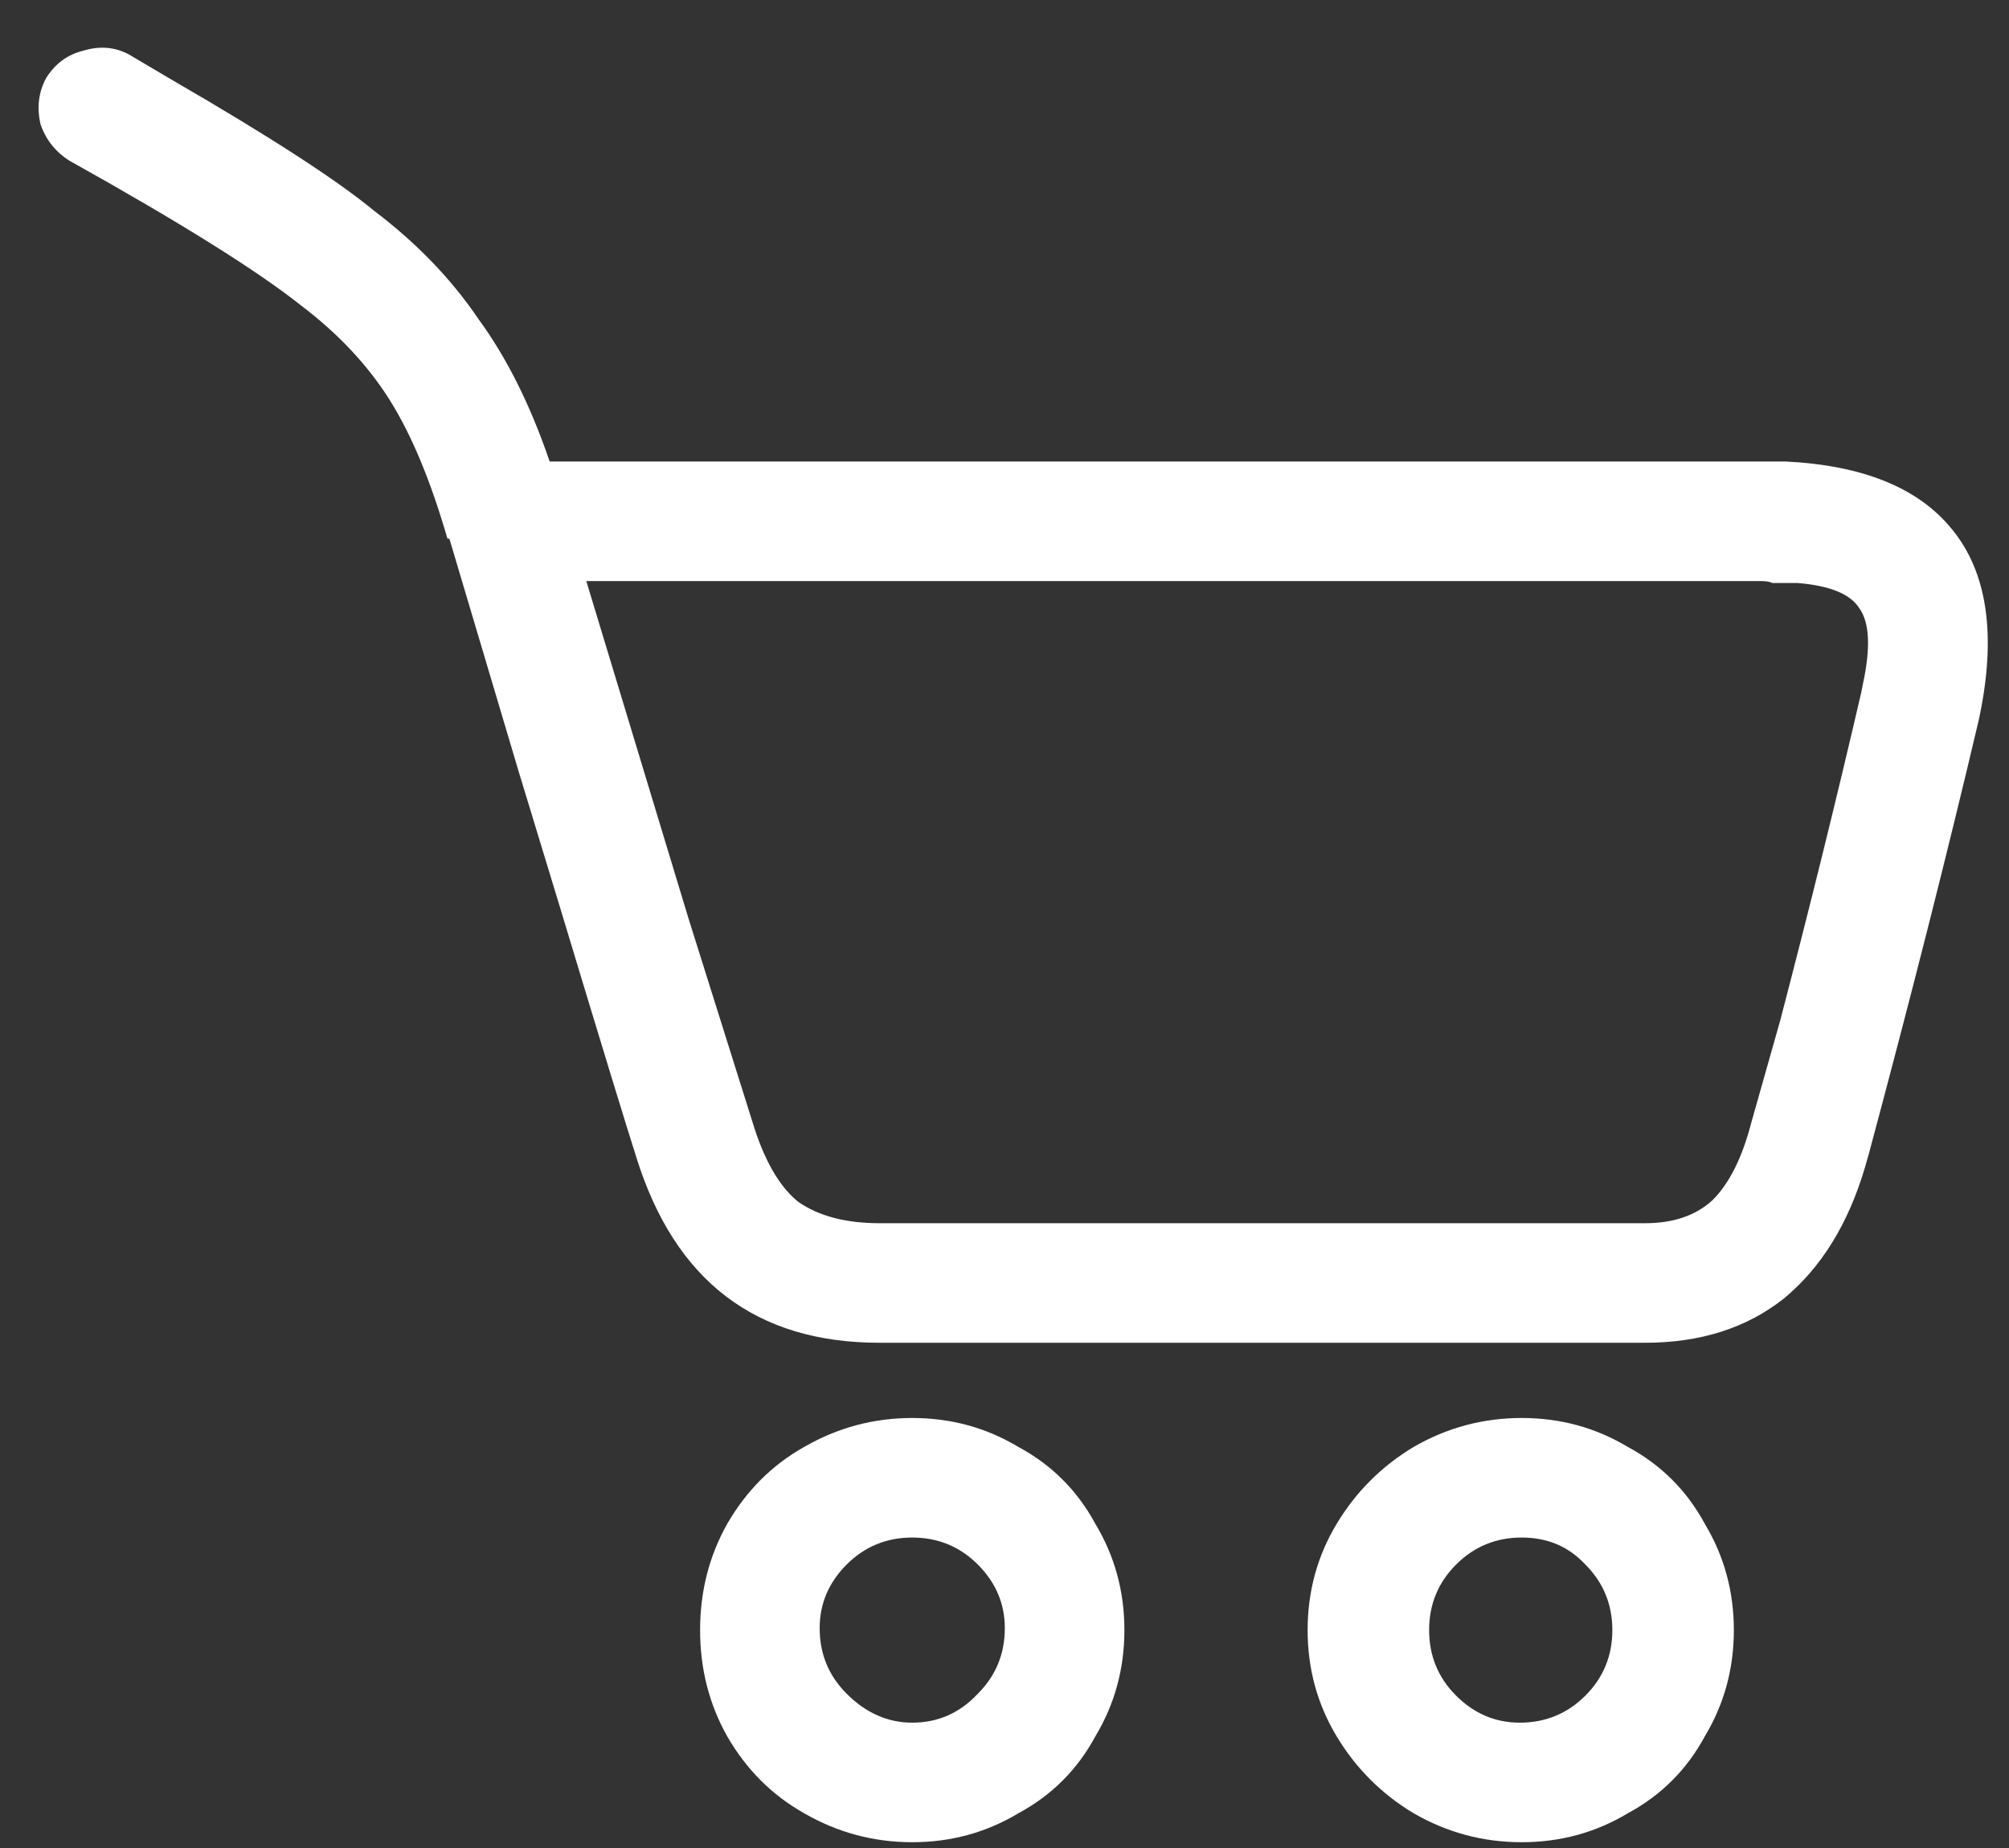 <svg width="25" height="23" viewBox="0 0 25 23" fill="none" xmlns="http://www.w3.org/2000/svg">
<rect x="0" y="0" width="25" height="23" fill="#333333" stroke="none"/>
<path d="M11.352 17.648C11.832 17.648 12.272 17.768 12.672 18.008C13.088 18.232 13.408 18.552 13.632 18.968C13.872 19.368 13.992 19.808 13.992 20.288C13.992 20.768 13.872 21.208 13.632 21.608C13.408 22.024 13.088 22.344 12.672 22.568C12.272 22.808 11.832 22.928 11.352 22.928C10.872 22.928 10.424 22.808 10.008 22.568C9.608 22.344 9.288 22.024 9.048 21.608C8.824 21.208 8.712 20.768 8.712 20.288C8.712 19.808 8.824 19.368 9.048 18.968C9.288 18.552 9.608 18.232 10.008 18.008C10.424 17.768 10.872 17.648 11.352 17.648ZM18.936 17.648C19.416 17.648 19.856 17.768 20.256 18.008C20.672 18.232 20.992 18.552 21.216 18.968C21.456 19.368 21.576 19.808 21.576 20.288C21.576 20.768 21.456 21.208 21.216 21.608C20.992 22.024 20.672 22.344 20.256 22.568C19.856 22.808 19.416 22.928 18.936 22.928C18.456 22.928 18.008 22.808 17.592 22.568C17.192 22.328 16.872 22.008 16.632 21.608C16.392 21.208 16.272 20.768 16.272 20.288C16.272 19.808 16.392 19.368 16.632 18.968C16.872 18.568 17.192 18.248 17.592 18.008C18.008 17.768 18.456 17.648 18.936 17.648ZM11.352 19.136C11.032 19.136 10.76 19.248 10.536 19.472C10.312 19.696 10.2 19.96 10.2 20.264C10.2 20.584 10.312 20.856 10.536 21.08C10.776 21.32 11.048 21.44 11.352 21.44C11.672 21.44 11.944 21.32 12.168 21.08C12.392 20.856 12.504 20.584 12.504 20.264C12.504 19.96 12.392 19.696 12.168 19.472C11.944 19.248 11.672 19.136 11.352 19.136ZM18.936 19.136C18.616 19.136 18.344 19.248 18.12 19.472C17.896 19.696 17.784 19.968 17.784 20.288C17.784 20.608 17.896 20.88 18.12 21.104C18.344 21.328 18.608 21.44 18.912 21.44C19.232 21.44 19.504 21.328 19.728 21.104C19.952 20.88 20.064 20.608 20.064 20.288C20.064 19.968 19.952 19.696 19.728 19.472C19.52 19.248 19.256 19.136 18.936 19.136ZM1.608 0.68L2.136 0.992C3.352 1.696 4.192 2.24 4.656 2.624C5.184 3.024 5.616 3.472 5.952 3.968C6.304 4.448 6.6 5.04 6.84 5.744H22.224C23.184 5.792 23.872 6.072 24.288 6.584C24.736 7.128 24.848 7.92 24.624 8.96C24.24 10.592 23.784 12.392 23.256 14.36L23.208 14.528C23 15.232 22.664 15.776 22.2 16.16C21.736 16.528 21.16 16.712 20.472 16.712H10.944C9.408 16.712 8.4 15.944 7.92 14.408C7.792 14.008 7.472 12.96 6.96 11.264L6.456 9.608L5.592 6.704H5.568C5.36 5.984 5.12 5.408 4.848 4.976C4.576 4.544 4.208 4.152 3.744 3.8C3.2 3.368 2.24 2.768 0.864 2C0.688 1.888 0.568 1.736 0.504 1.544C0.456 1.336 0.48 1.144 0.576 0.968C0.688 0.792 0.84 0.68 1.032 0.632C1.24 0.568 1.432 0.584 1.608 0.68ZM7.296 7.232L8.568 11.432L9.36 13.952C9.504 14.432 9.696 14.768 9.936 14.96C10.192 15.136 10.528 15.224 10.944 15.224H20.472C20.824 15.224 21.104 15.128 21.312 14.936C21.52 14.728 21.68 14.408 21.792 13.976L22.152 12.704C22.52 11.296 22.856 9.936 23.16 8.624L23.184 8.504C23.28 8.056 23.264 7.744 23.136 7.568C23.024 7.392 22.768 7.288 22.368 7.256H22.056C22.024 7.24 21.976 7.232 21.912 7.232H7.296Z" fill="white"/>
</svg>
